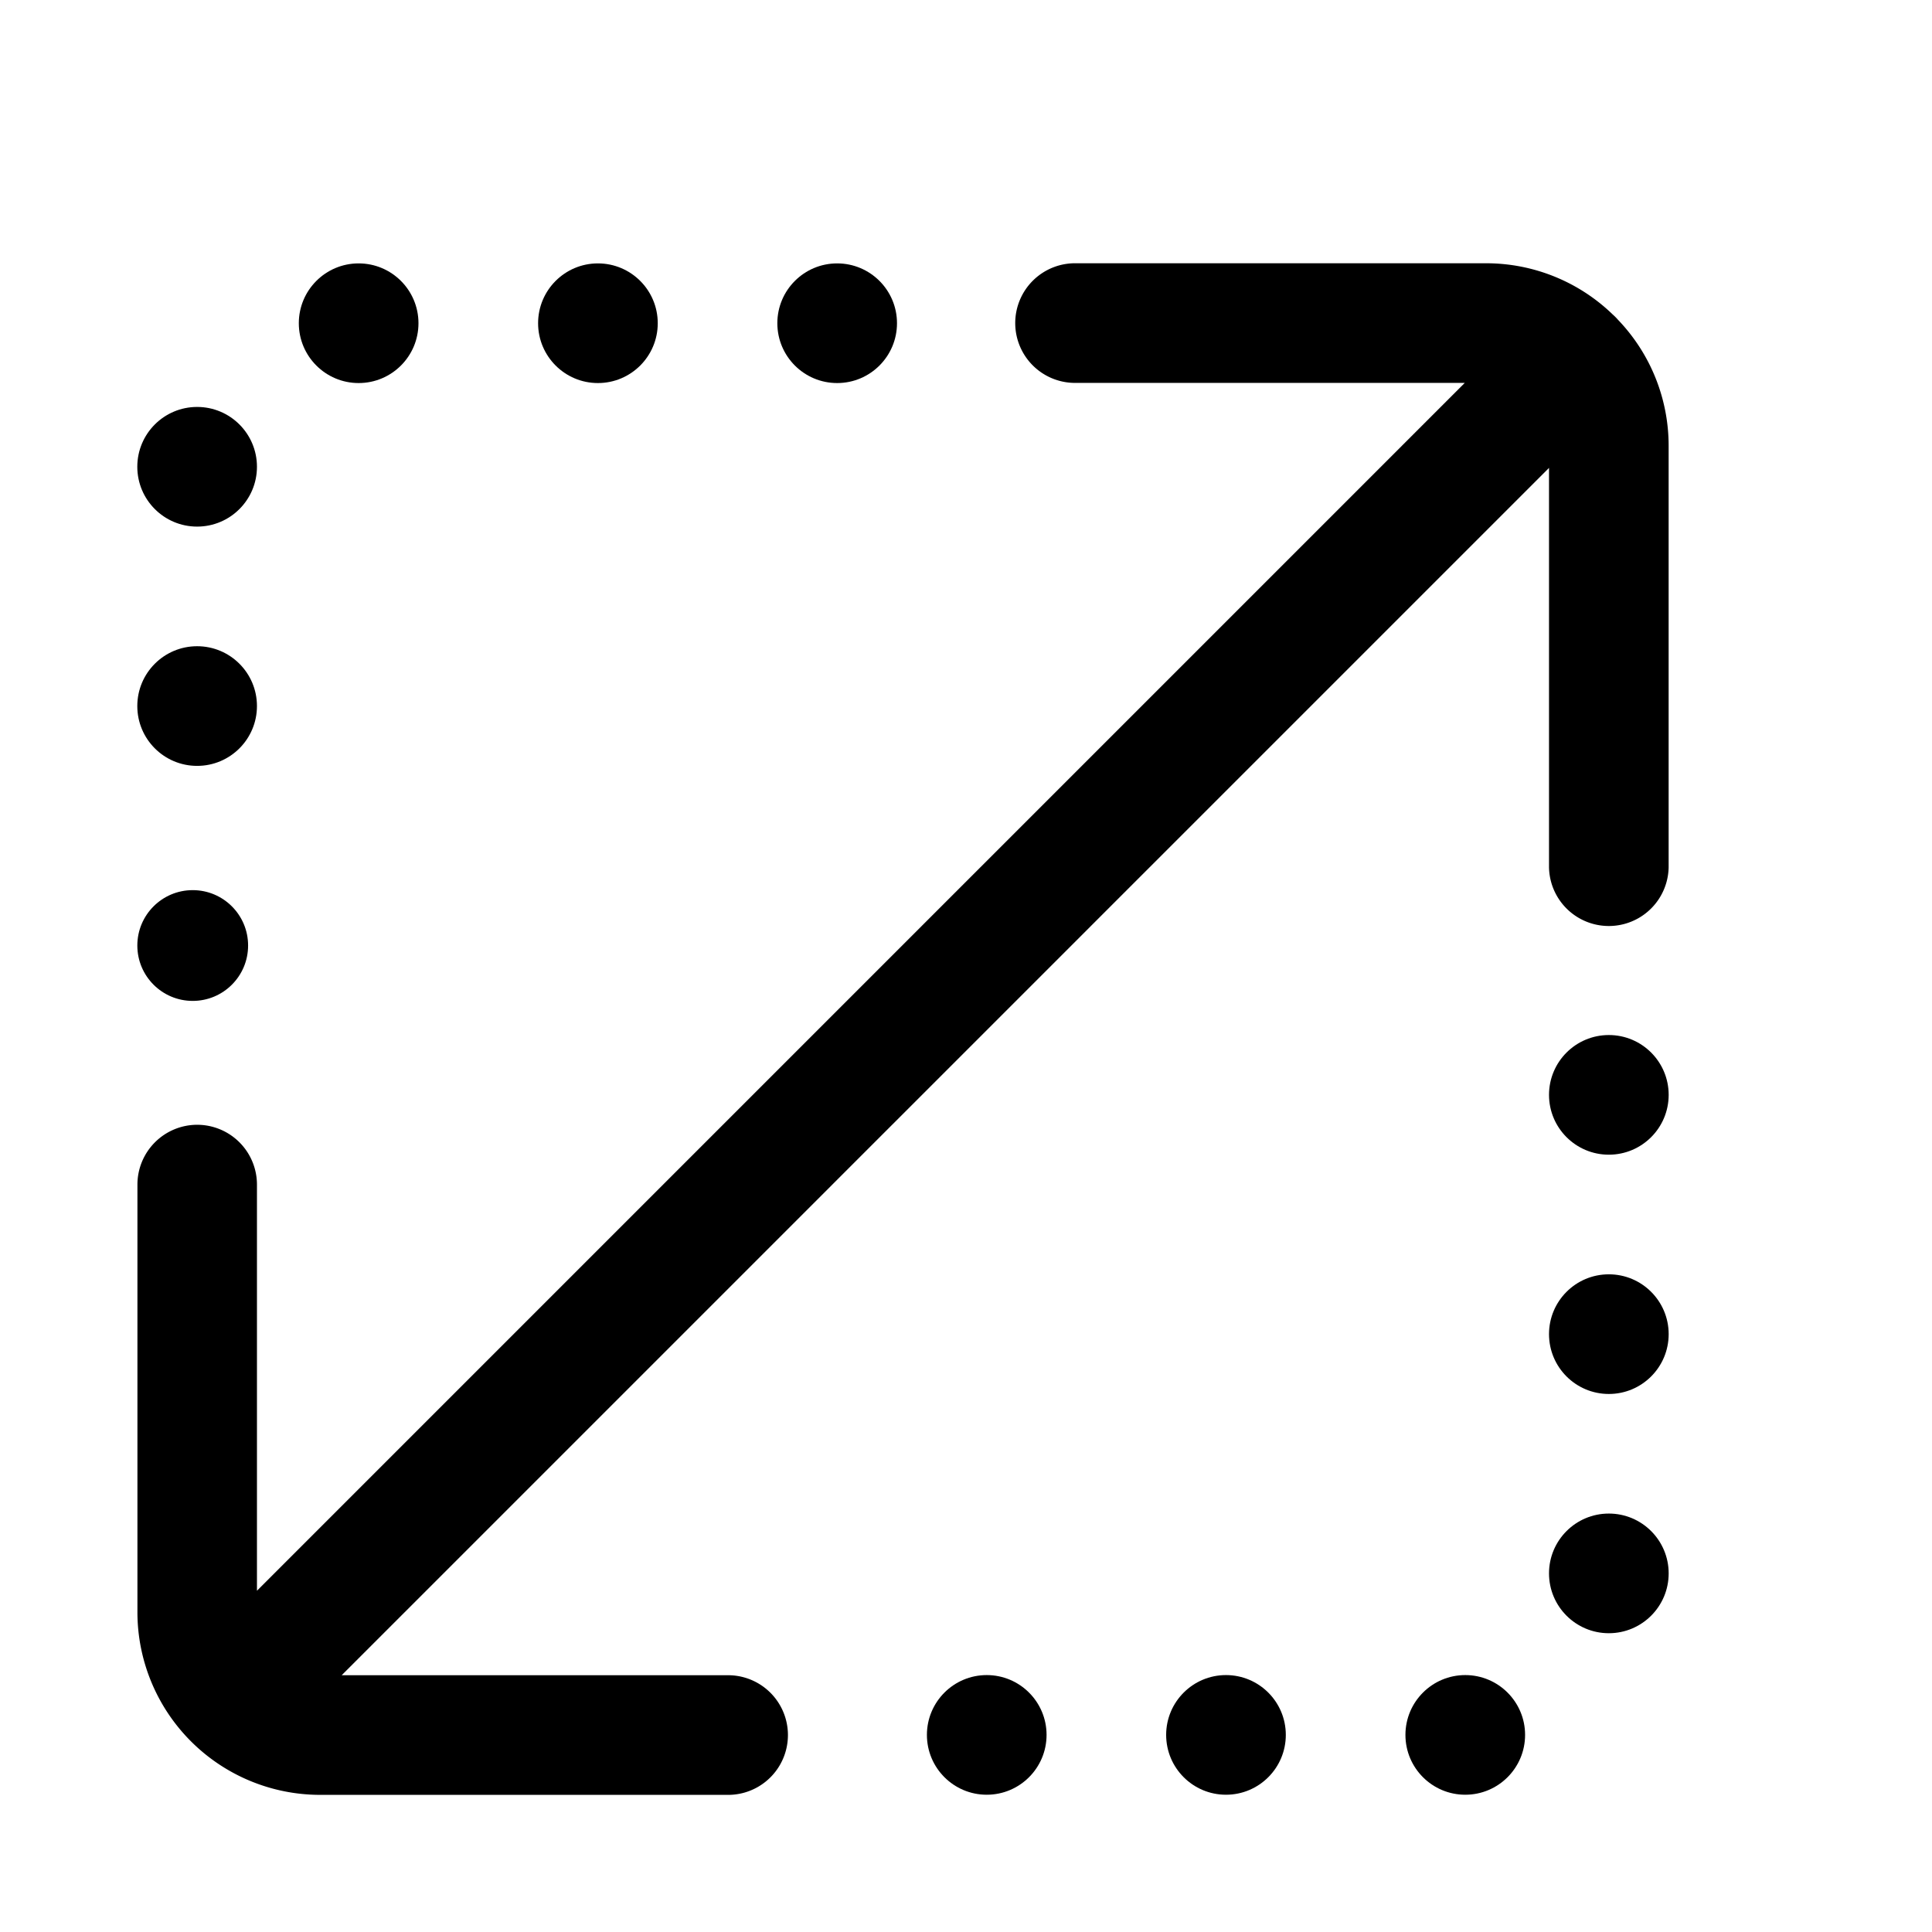 <svg xmlns="http://www.w3.org/2000/svg" width="60" height="60" viewBox="0 0 60 60"><g transform="translate(-203 -877)"><rect width="60" height="60" transform="translate(203 877)" opacity="0"/><g transform="translate(207.223 885.176)"><g transform="translate(0.041)"><g transform="translate(0)"><path d="M46.031,1.758q-.041-.047-.085-.091t-.085-.08A5.65,5.65,0,0,0,41.931,0H29.21a1.858,1.858,0,1,0,0,3.715H41.27L3.76,41.226l0-12.613a1.858,1.858,0,0,0-1.857-1.858h0A1.858,1.858,0,0,0,.048,28.612l0,13.283a5.676,5.676,0,0,0,5.67,5.67H18.435a1.858,1.858,0,0,0,0-3.715H6.391L43.886,6.355V18.767a1.858,1.858,0,0,0,3.715,0V5.67A5.65,5.65,0,0,0,46.031,1.758Z" transform="translate(-0.044)"/></g></g><g transform="translate(19.918 0.004)"><circle cx="1.858" cy="1.858" r="1.858"/></g><g transform="translate(12.488 0.004)"><circle cx="1.858" cy="1.858" r="1.858"/></g><g transform="translate(5.057 0.004)"><circle cx="1.858" cy="1.858" r="1.858"/></g><g transform="translate(0.042 19.468)"><g transform="translate(0 0)"><circle cx="1.72" cy="1.72" r="1.72"/></g></g><g transform="translate(0.041 11.893)"><g transform="translate(0)"><circle cx="1.858" cy="1.858" r="1.858"/></g></g><g transform="translate(0.041 4.462)"><g transform="translate(0)"><circle cx="1.858" cy="1.858" r="1.858"/></g></g><g transform="translate(43.883 23.968)"><circle cx="1.858" cy="1.858" r="1.858"/></g><g transform="translate(43.883 31.399)"><circle cx="1.858" cy="1.858" r="1.858"/></g><g transform="translate(43.883 38.829)"><circle cx="1.858" cy="1.858" r="1.858"/></g><g transform="translate(24.563 43.845)"><circle cx="1.858" cy="1.858" r="1.858"/></g><g transform="translate(31.993 43.845)"><circle cx="1.858" cy="1.858" r="1.858"/></g><g transform="translate(39.424 43.845)"><circle cx="1.858" cy="1.858" r="1.858"/></g></g></g></svg>